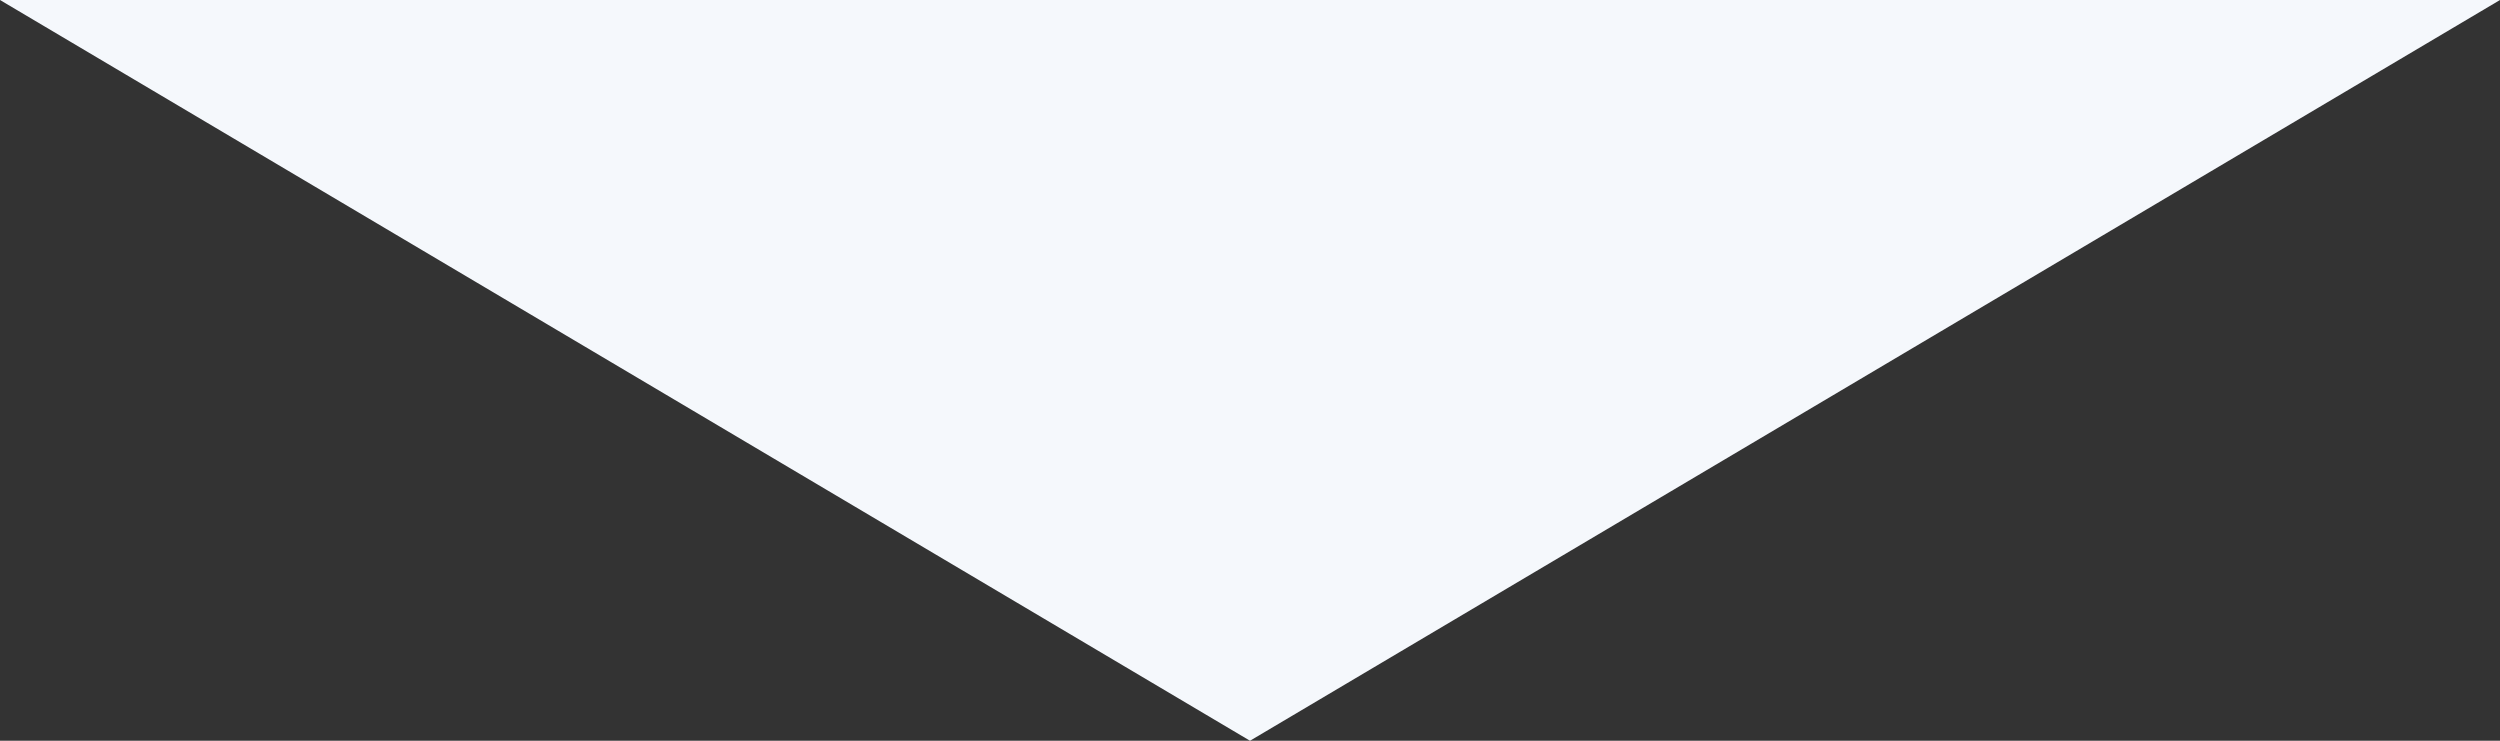 <svg xmlns="http://www.w3.org/2000/svg" width="108" height="32" viewBox="0 0 108 32">
  <rect x="0" y="0" width="108" height="32" fill="#333333" stroke="none"/>
  <defs>
    <style>
      .cls-1 {
        fill: #f5f8fc;
        fill-rule: evenodd;
      }
    </style>
  </defs>
  <path id="長方形_542" data-name="長方形 542" class="cls-1" d="M789,8528H897l-54,32Z" transform="translate(-789 -8528)"/>
</svg>
